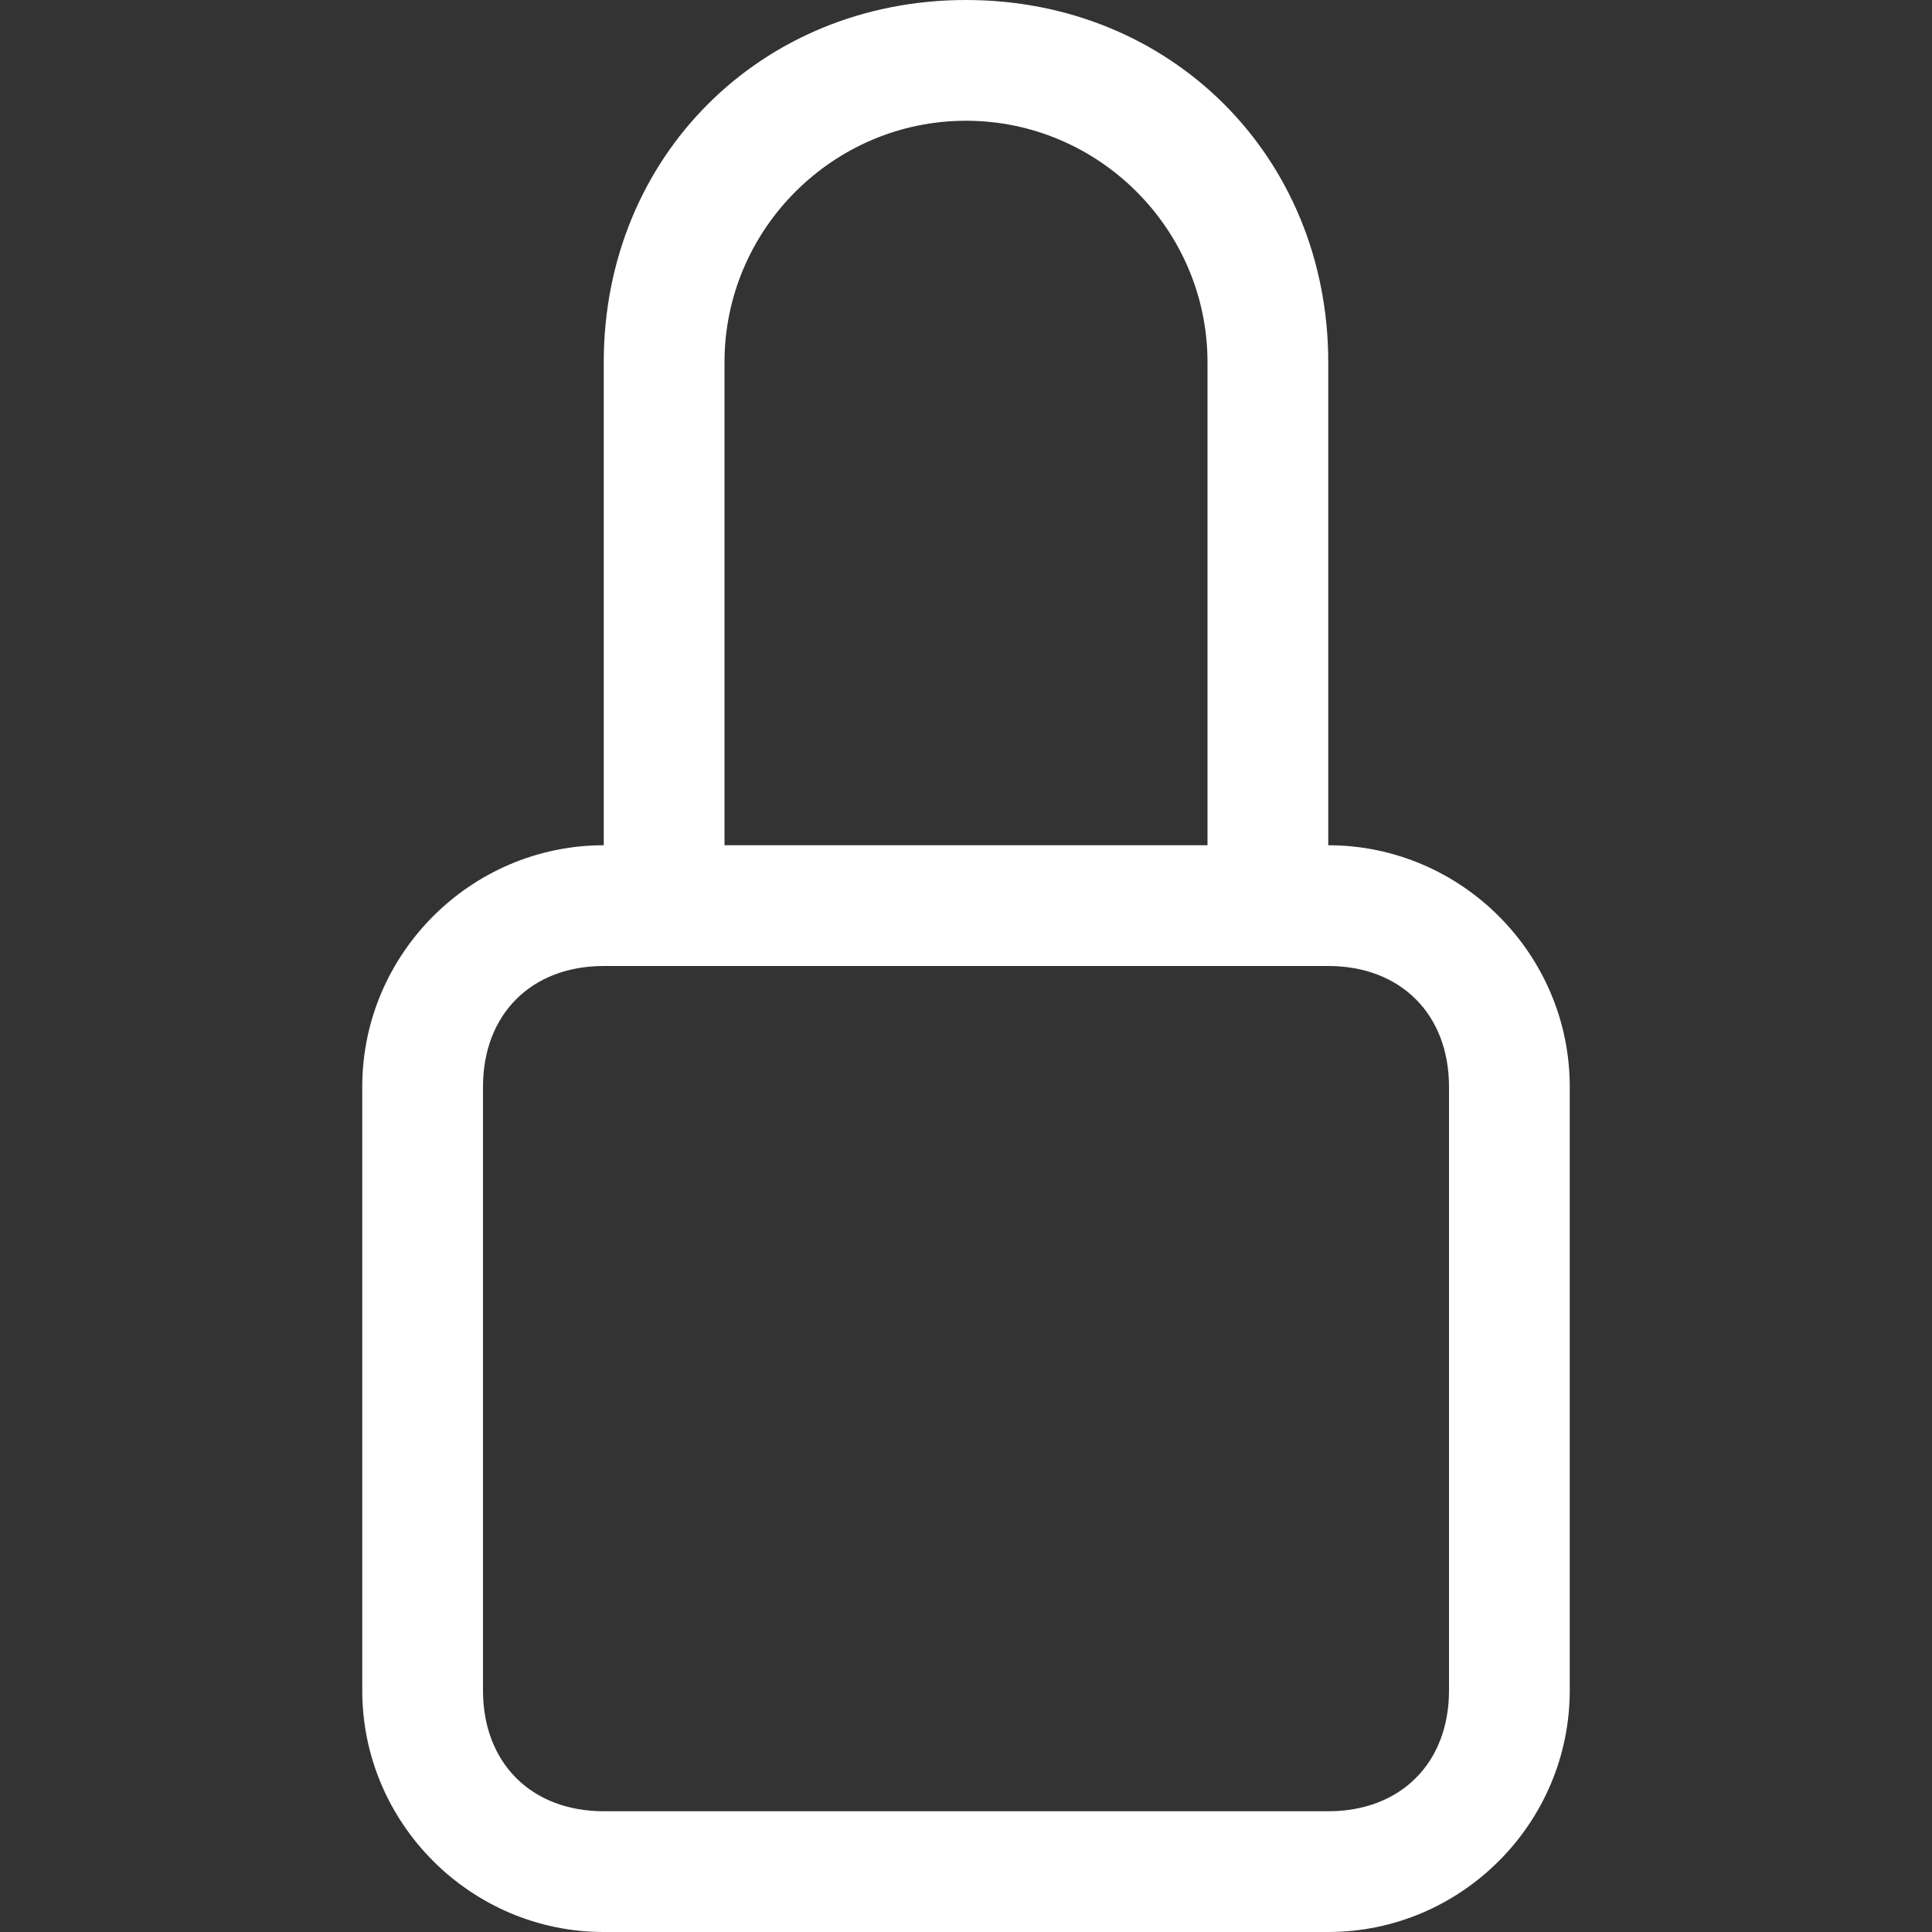 <?xml version="1.0" encoding="utf-8"?>
<!-- Generator: Adobe Illustrator 24.3.0, SVG Export Plug-In . SVG Version: 6.00 Build 0)  -->
<svg version="1.1" id="Calque_1" xmlns="http://www.w3.org/2000/svg" xmlns:xlink="http://www.w3.org/1999/xlink" x="0px" y="0px"
	 width="16px" height="16px" viewBox="0 0 16 16" style="enable-background:new 0 0 16 16;" xml:space="preserve">
<rect x="0" y="0" width="16" height="16" fill="#333333" stroke="none"/>
<style type="text/css">
	.st0{fill:#FFFFFF;}
</style>
<path class="st0" d="M8,1c1.1,0,2,0.9,2,2v4H6V3C6,1.9,6.9,1,8,1z M11,7V3c0-1.7-1.3-3-3-3S5,1.3,5,3v4C3.9,7,3,7.9,3,9v5
	c0,1.1,0.9,2,2,2h6c1.1,0,2-0.9,2-2V9C13,7.9,12.1,7,11,7z M5,8h6c0.6,0,1,0.4,1,1v5c0,0.6-0.4,1-1,1H5c-0.6,0-1-0.4-1-1V9
	C4,8.4,4.4,8,5,8z"/>
</svg>
